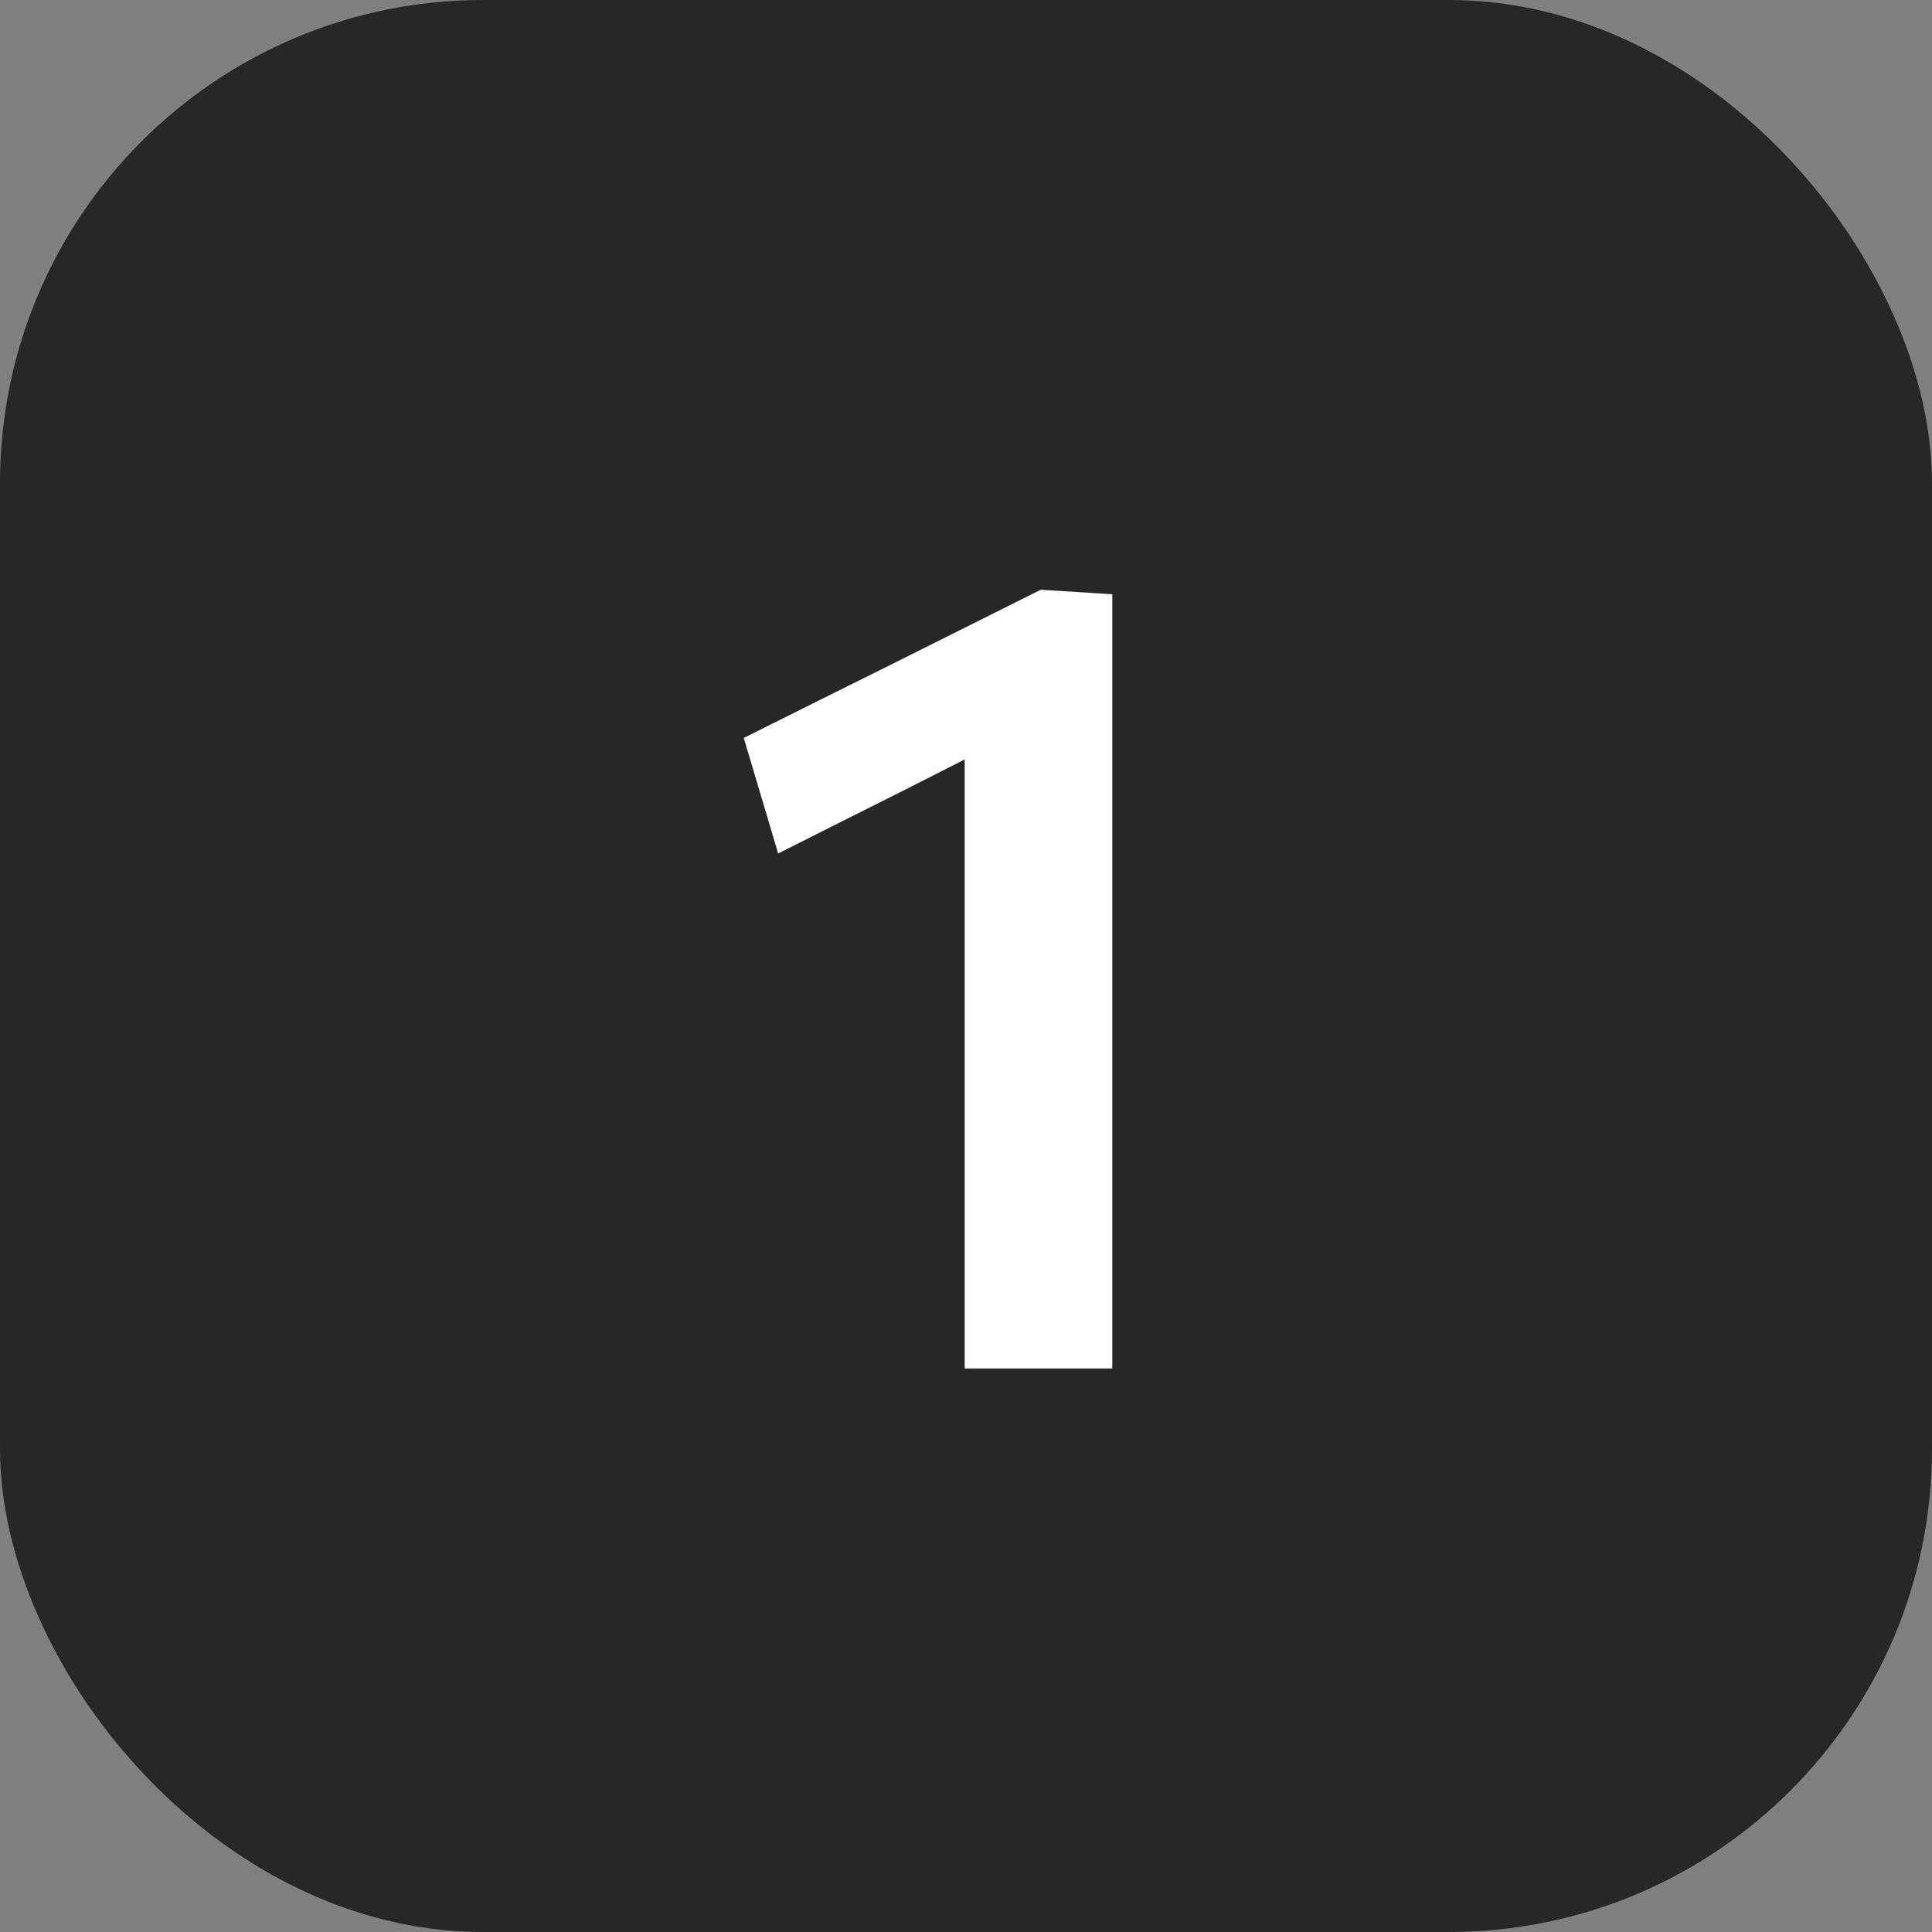 <?xml version="1.0" encoding="UTF-8"?> <svg xmlns="http://www.w3.org/2000/svg" width="48" height="48" viewBox="0 0 48 48" fill="none"><rect x="0" y="0" width="48" height="48" fill="#808080" stroke="none"/><rect width="48" height="48" rx="12" fill="#272727"></rect><path d="M19.333 21.204L18.479 18.334C19.711 17.718 20.939 17.107 22.161 16.5C23.393 15.884 24.625 15.268 25.857 14.652L25.731 17.97C24.667 18.511 23.603 19.053 22.539 19.594C21.475 20.126 20.407 20.663 19.333 21.204ZM23.967 34C23.967 32.992 23.967 32.017 23.967 31.074C23.967 30.131 23.967 29.081 23.967 27.924V22.142C23.967 21.171 23.967 20.201 23.967 19.23C23.967 18.259 23.967 17.284 23.967 16.304L25.857 14.652L27.635 14.764C27.635 15.847 27.635 16.948 27.635 18.068C27.635 19.179 27.635 20.308 27.635 21.456V27.924C27.635 29.081 27.635 30.131 27.635 31.074C27.635 32.017 27.635 32.992 27.635 34H23.967Z" fill="white"></path></svg> 